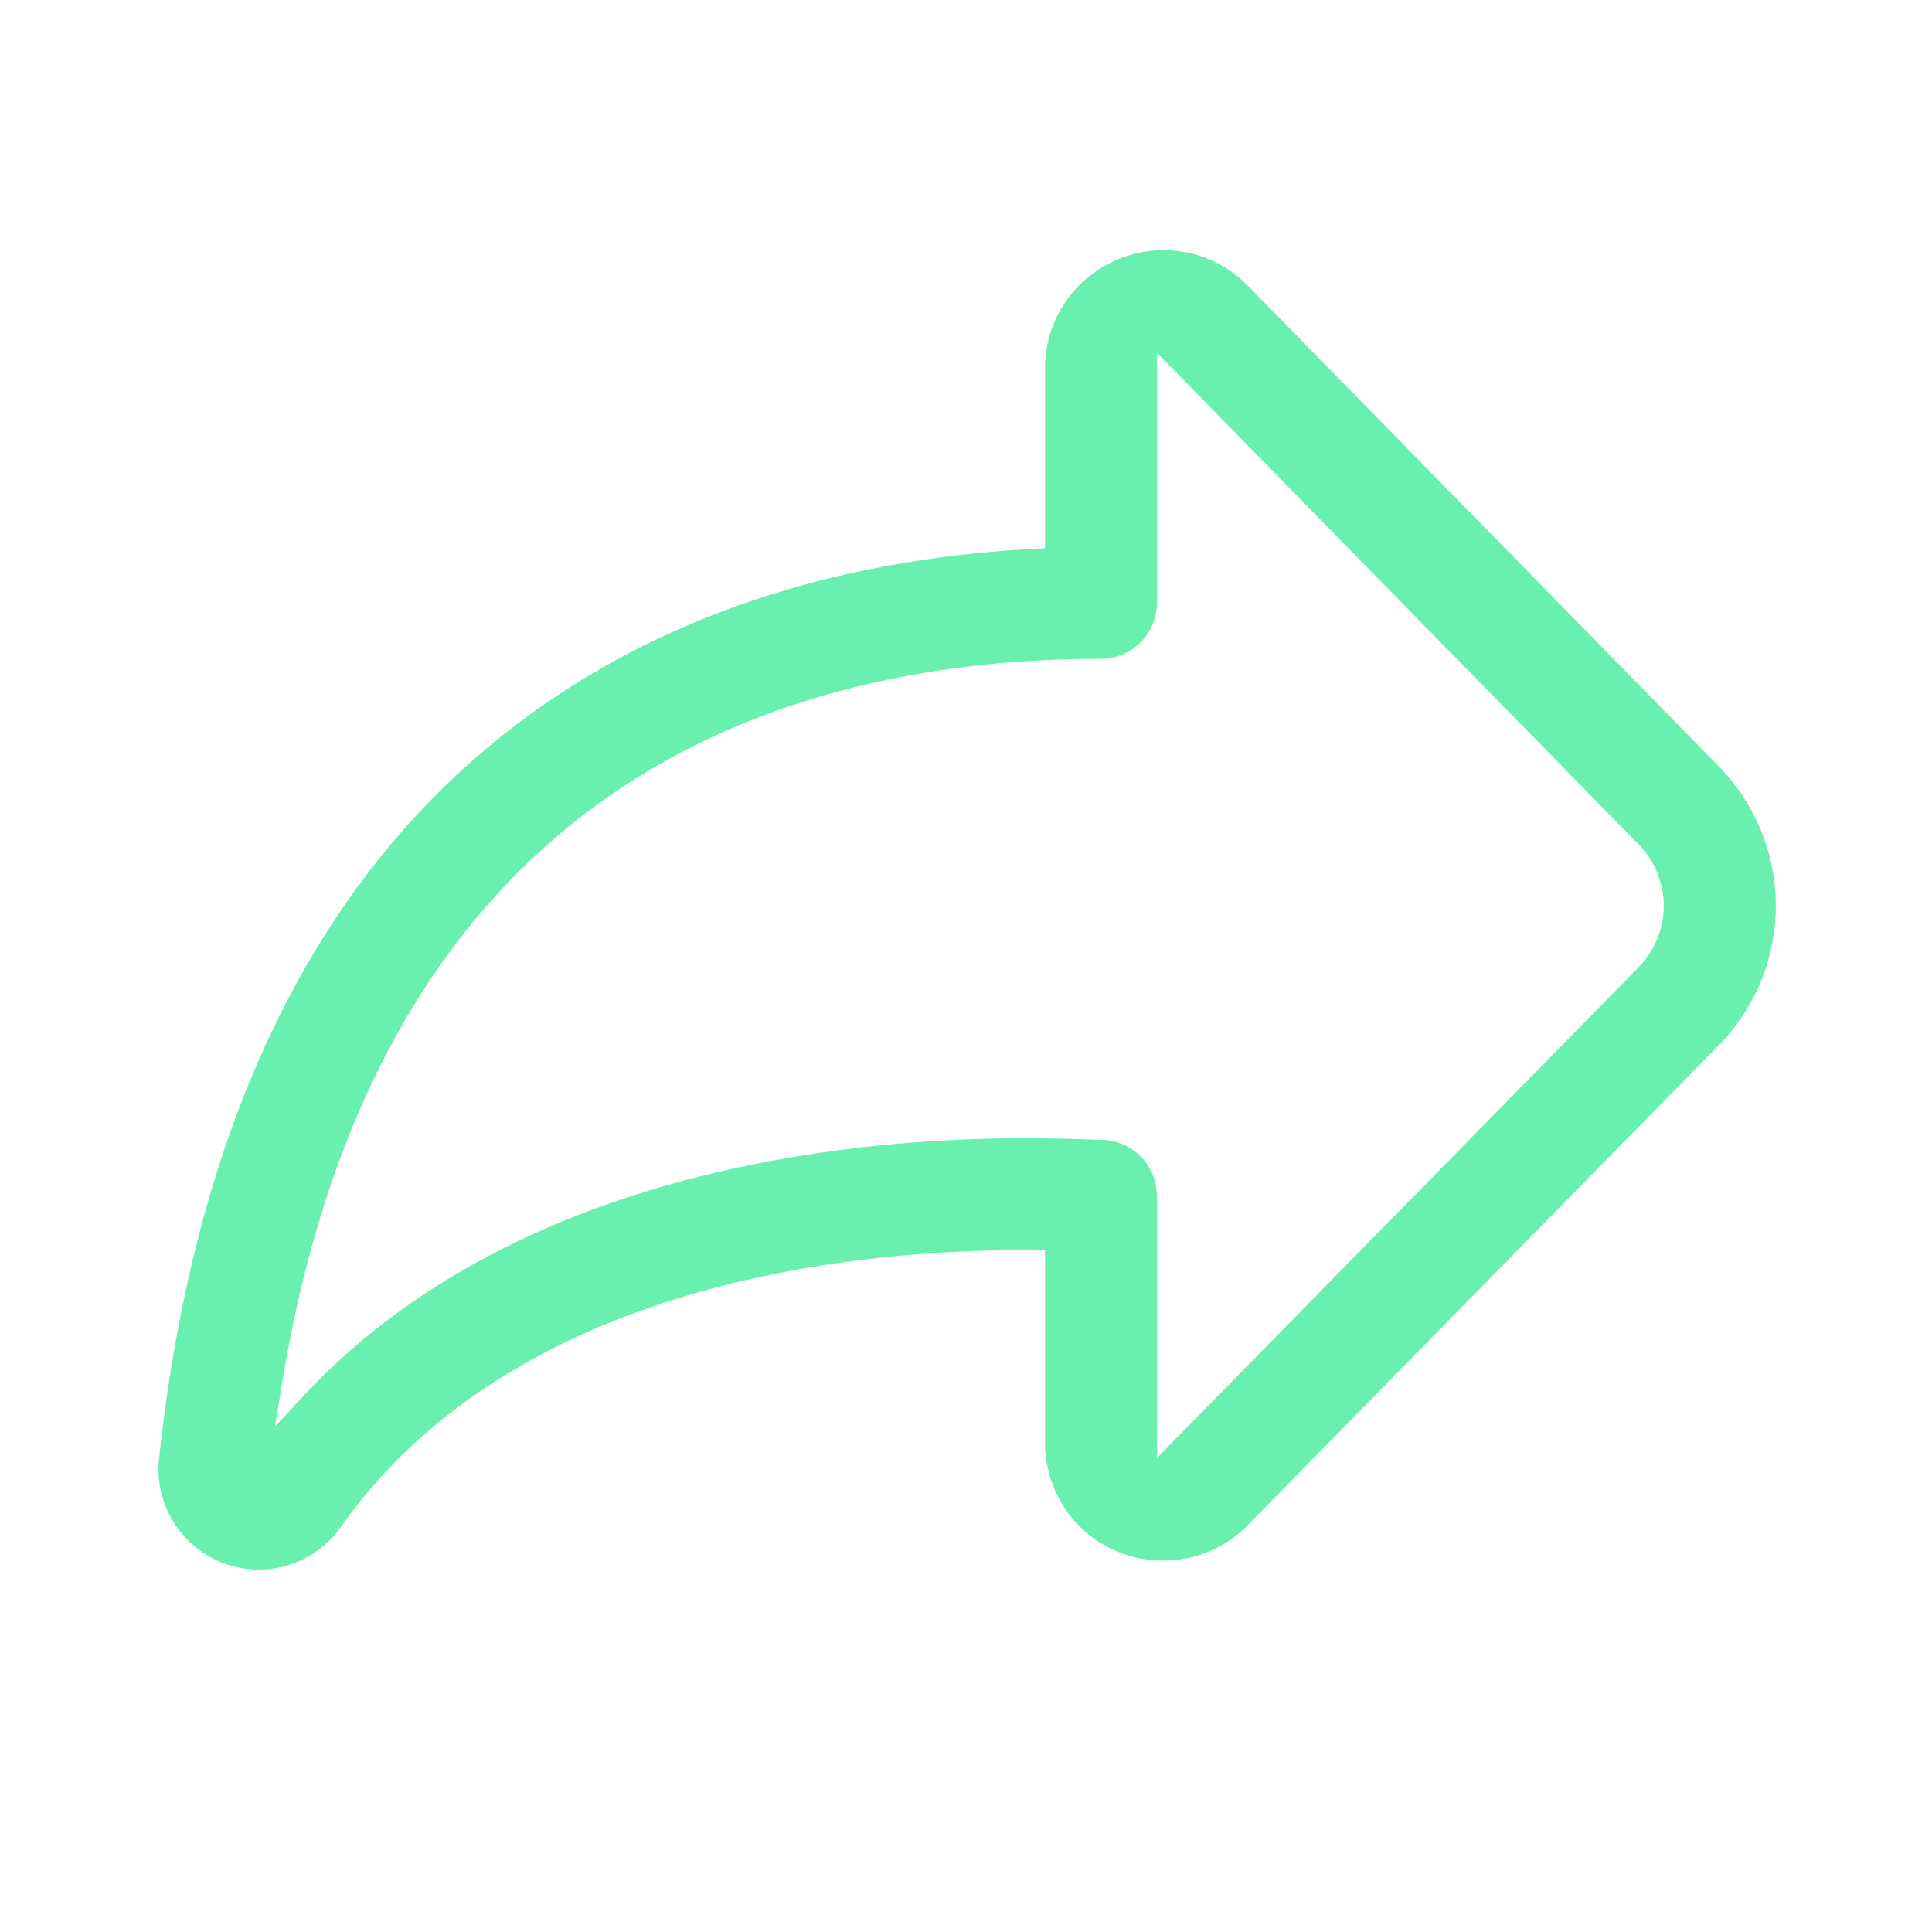 <?xml version="1.0" standalone="no"?><!DOCTYPE svg PUBLIC "-//W3C//DTD SVG 1.1//EN" "http://www.w3.org/Graphics/SVG/1.1/DTD/svg11.dtd"><svg t="1681921756289" class="icon" viewBox="0 0 1024 1024" version="1.1" xmlns="http://www.w3.org/2000/svg" p-id="7121" xmlns:xlink="http://www.w3.org/1999/xlink" width="128" height="128"><path d="M137.134 831.926a52.72 52.72 0 0 1-7.398-0.523c-28.667-4.02-48.993-30.654-45.305-59.356 18.811-173.639 80.676-302.73 183.909-383.843 74.443-58.487 168.349-91.227 279.125-97.303l6.401-0.355 0.011-96.452a62.341 62.341 0 0 1 17.326-42.048 63.329 63.329 0 0 1 45.409-19.428c16.679 0 32.296 6.431 44.064 18.117L910.791 405.977c40.533 41.558 40.556 106.652 0.041 148.181L660.594 809.108a62.414 62.414 0 0 1-42.339 18.018l-1.783 0.03c-34.172-0.006-61.714-26.844-62.594-61.103l-0.011-103.454-10.655-0.028c-96.428 0-271.704 19.008-362.3 146.323a53.099 53.099 0 0 1-43.743 23.033h-0.035z m406.062-228.642c15.023 0 26.931 0.426 34.049 0.676l0.705 0.03c2.528 0.093 4.398 0.157 5.557 0.157a29.68 29.68 0 0 1 29.65 29.646v139.011l255.3-260.105c17.848-18.291 17.814-46.958-0.065-65.279L613.16 186.936v132.627a29.669 29.669 0 0 1-29.639 29.639c-169.469 0-382.352 66.765-434.165 384.851l-3.587 22.015 15.216-16.311C271.771 621.017 448.008 603.284 543.196 603.284z" fill="#69F0AE" p-id="7122"></path></svg>